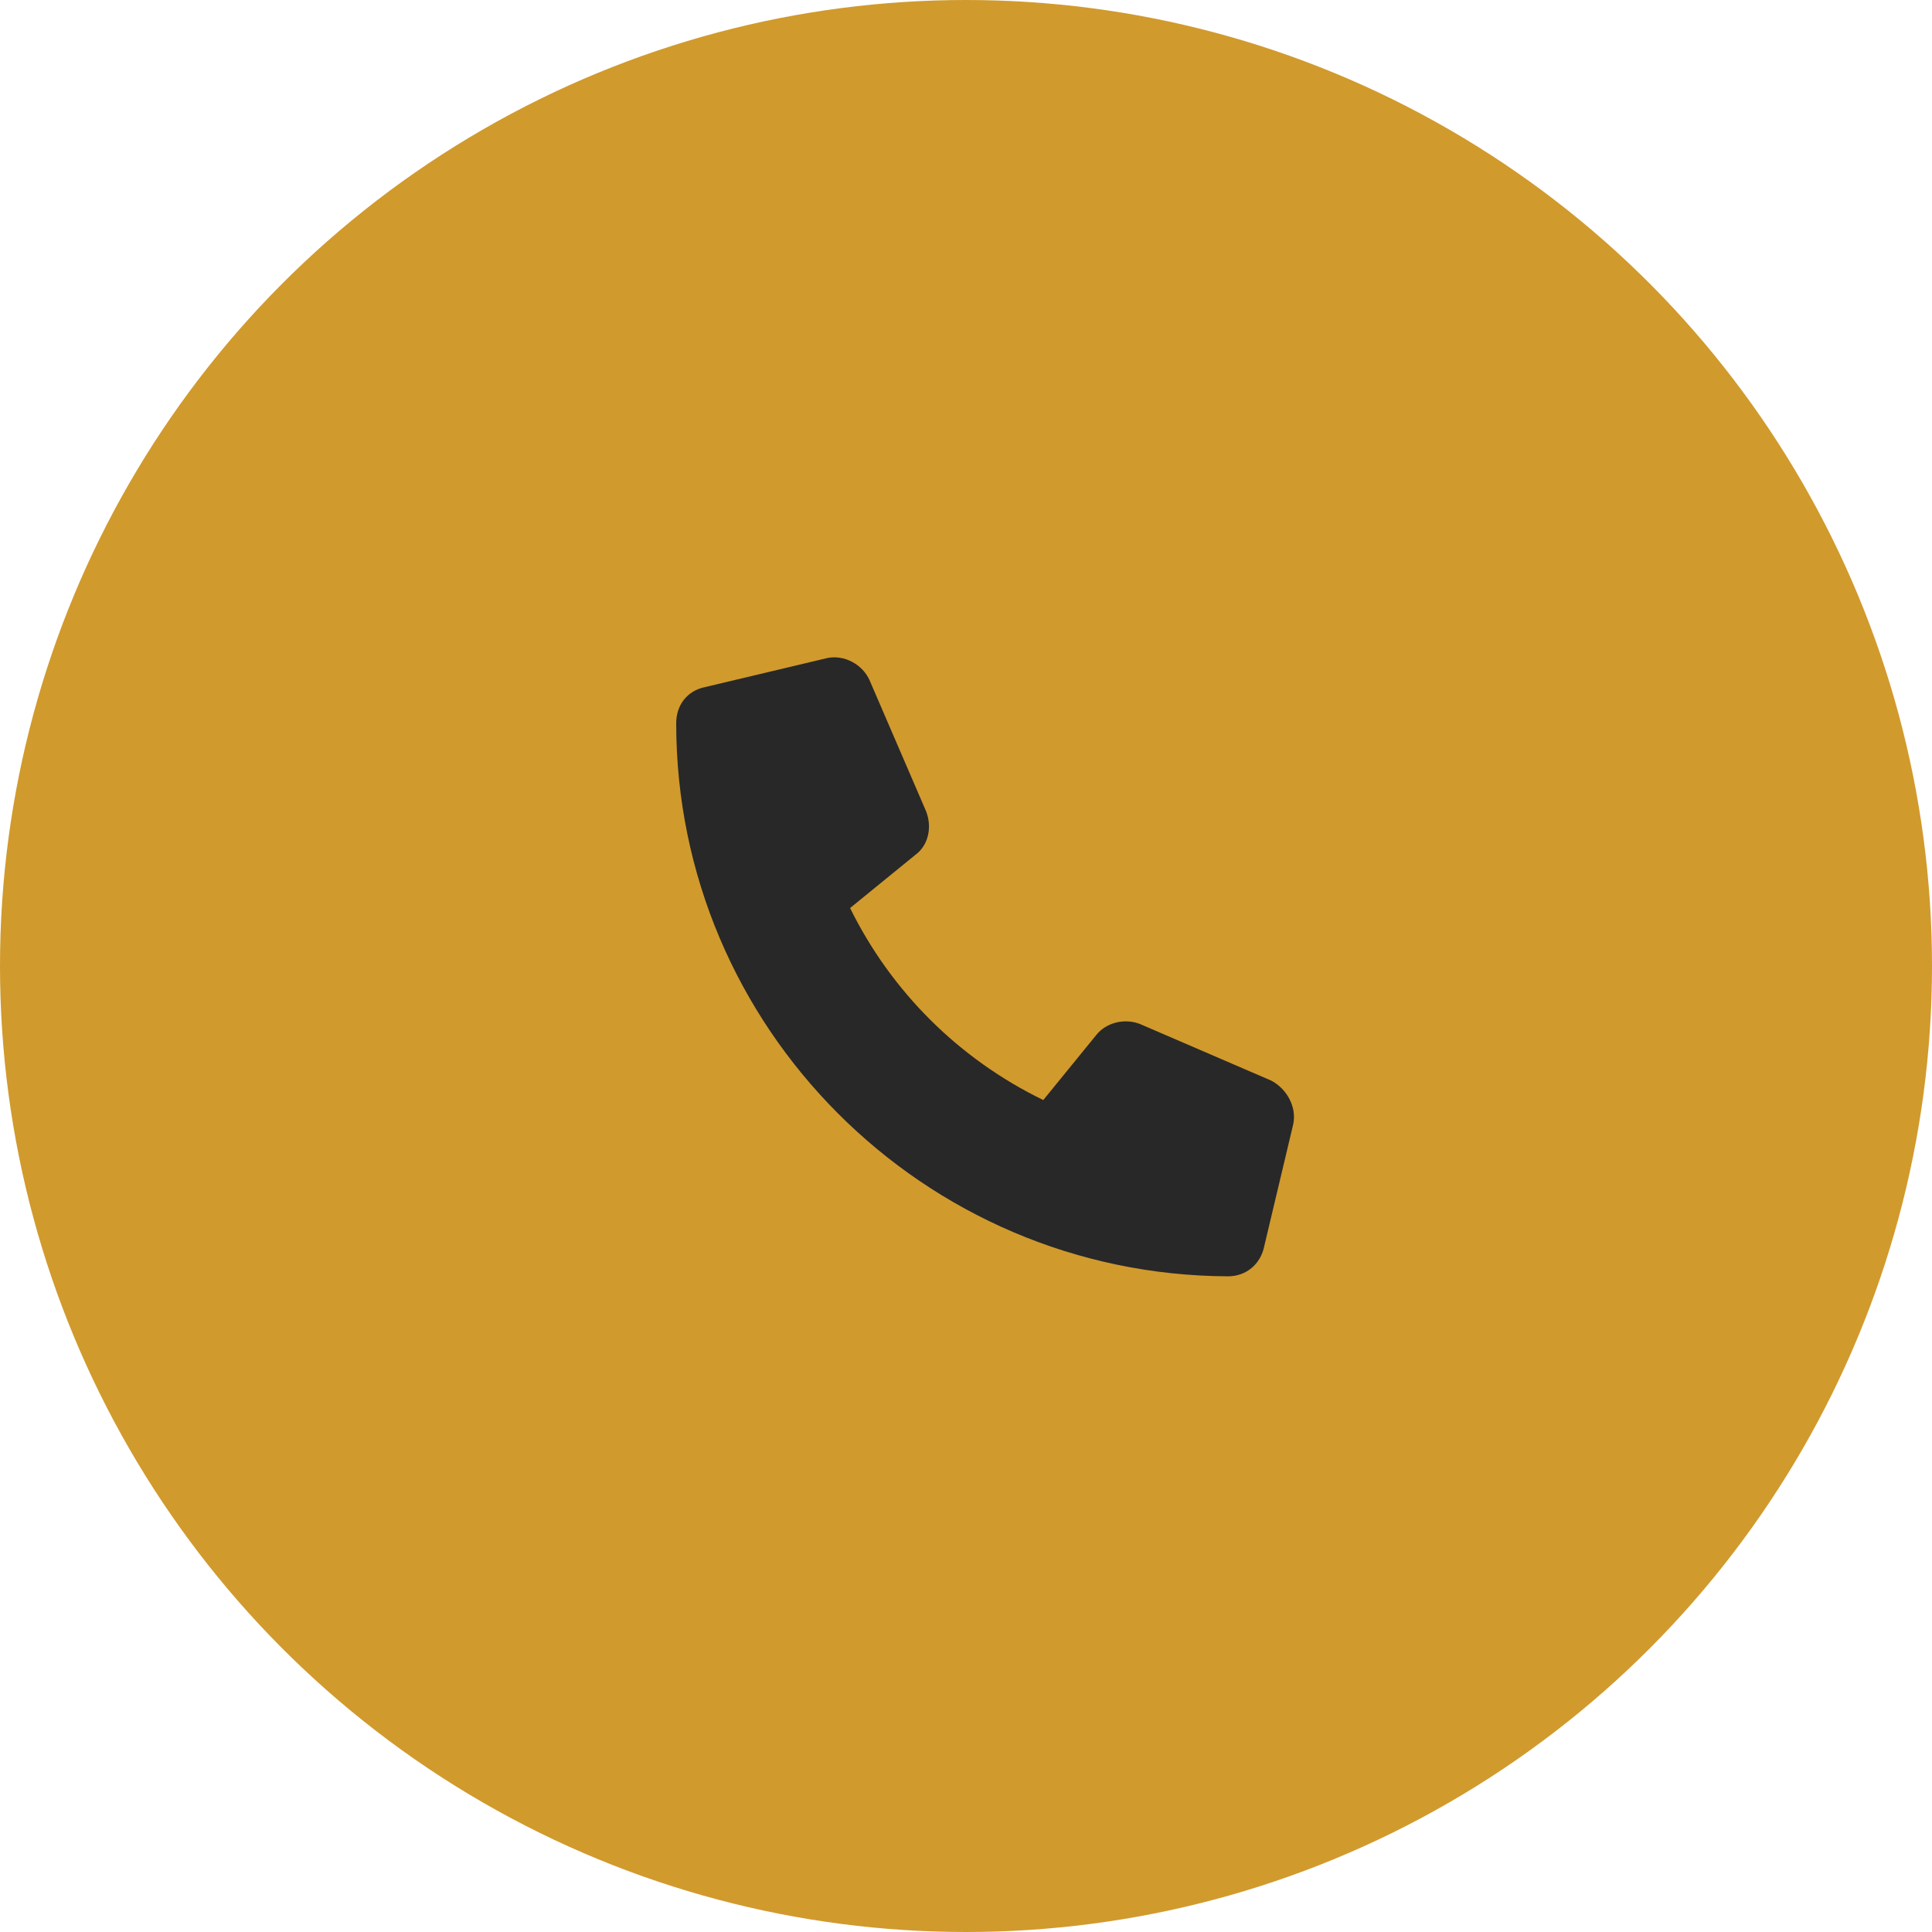 <?xml version="1.0" encoding="UTF-8"?>
<svg xmlns="http://www.w3.org/2000/svg" width="50" height="50" viewBox="0 0 50 50" fill="none">
  <circle cx="25" cy="25" r="25" fill="#D19A2D"></circle>
  <path d="M33.469 29.094L32.719 32.25C32.625 32.719 32.25 33.031 31.781 33.031C23.906 33 17.5 26.594 17.5 18.719C17.5 18.25 17.781 17.875 18.25 17.781L21.406 17.031C21.844 16.938 22.312 17.188 22.5 17.594L23.969 21C24.125 21.406 24.031 21.875 23.688 22.125L22 23.5C23.062 25.656 24.812 27.406 27 28.469L28.375 26.781C28.625 26.469 29.094 26.344 29.5 26.5L32.906 27.969C33.312 28.188 33.562 28.656 33.469 29.094Z" fill="#282828"></path>
</svg>

